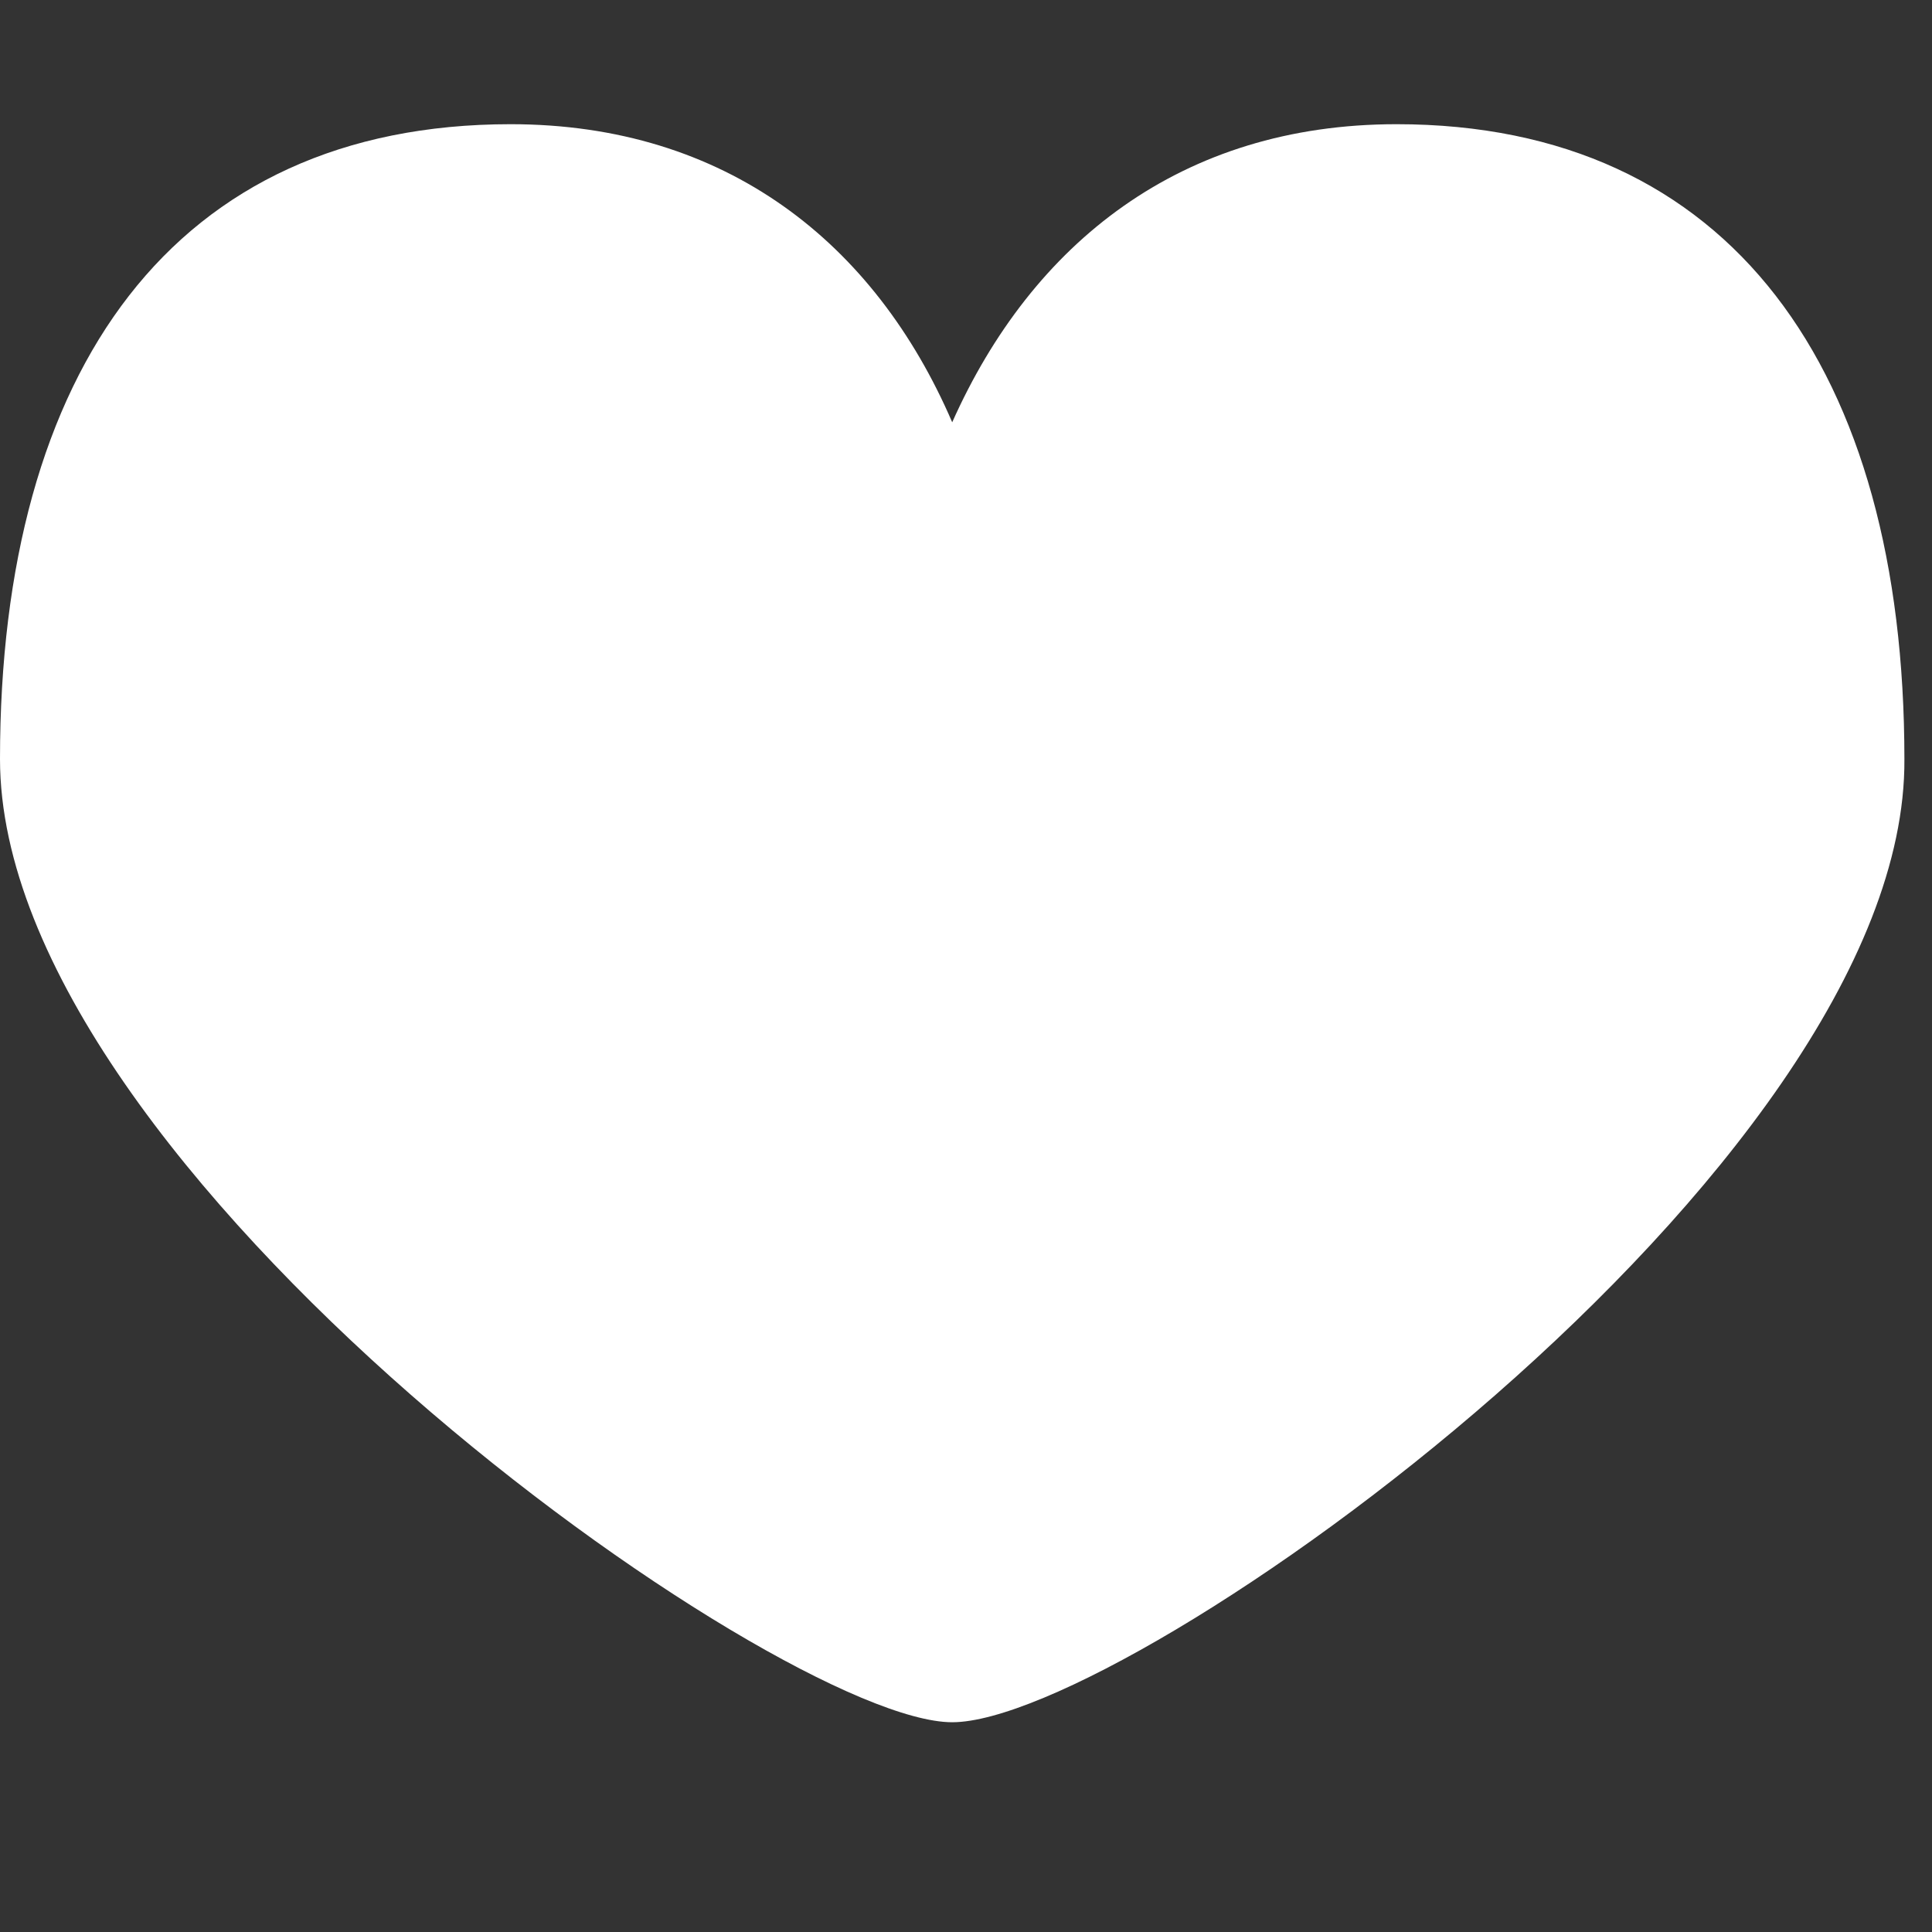 <?xml version="1.0" encoding="utf-8"?>
<!-- Generator: Adobe Illustrator 19.2.0, SVG Export Plug-In . SVG Version: 6.00 Build 0)  -->
<svg version="1.1" id="Capa_1" xmlns="http://www.w3.org/2000/svg" xmlns:xlink="http://www.w3.org/1999/xlink" x="0px" y="0px"
	 viewBox="0 0 70 70" style="enable-background:new 0 0 70 70;" xml:space="preserve">
<rect x="0" y="0" width="70" height="70" fill="#333333" stroke="none"/>
<style type="text/css">
	.st0{fill:#FFFFFF;}
</style>
<g>
	<g>
		<path class="st0" d="M50.6,4.5c-7.8,0-13.2,4.3-16.1,10.8c-2.8-6.5-8.2-10.8-16-10.8C6.3,4.5,0,13.4,0,27.5
			c0,14.9,28.2,34.9,34.5,34.9c6.4,0,34.6-20,34.5-34.9C69,13.4,62.7,4.5,50.6,4.5z"/>
	</g>
</g>
</svg>
